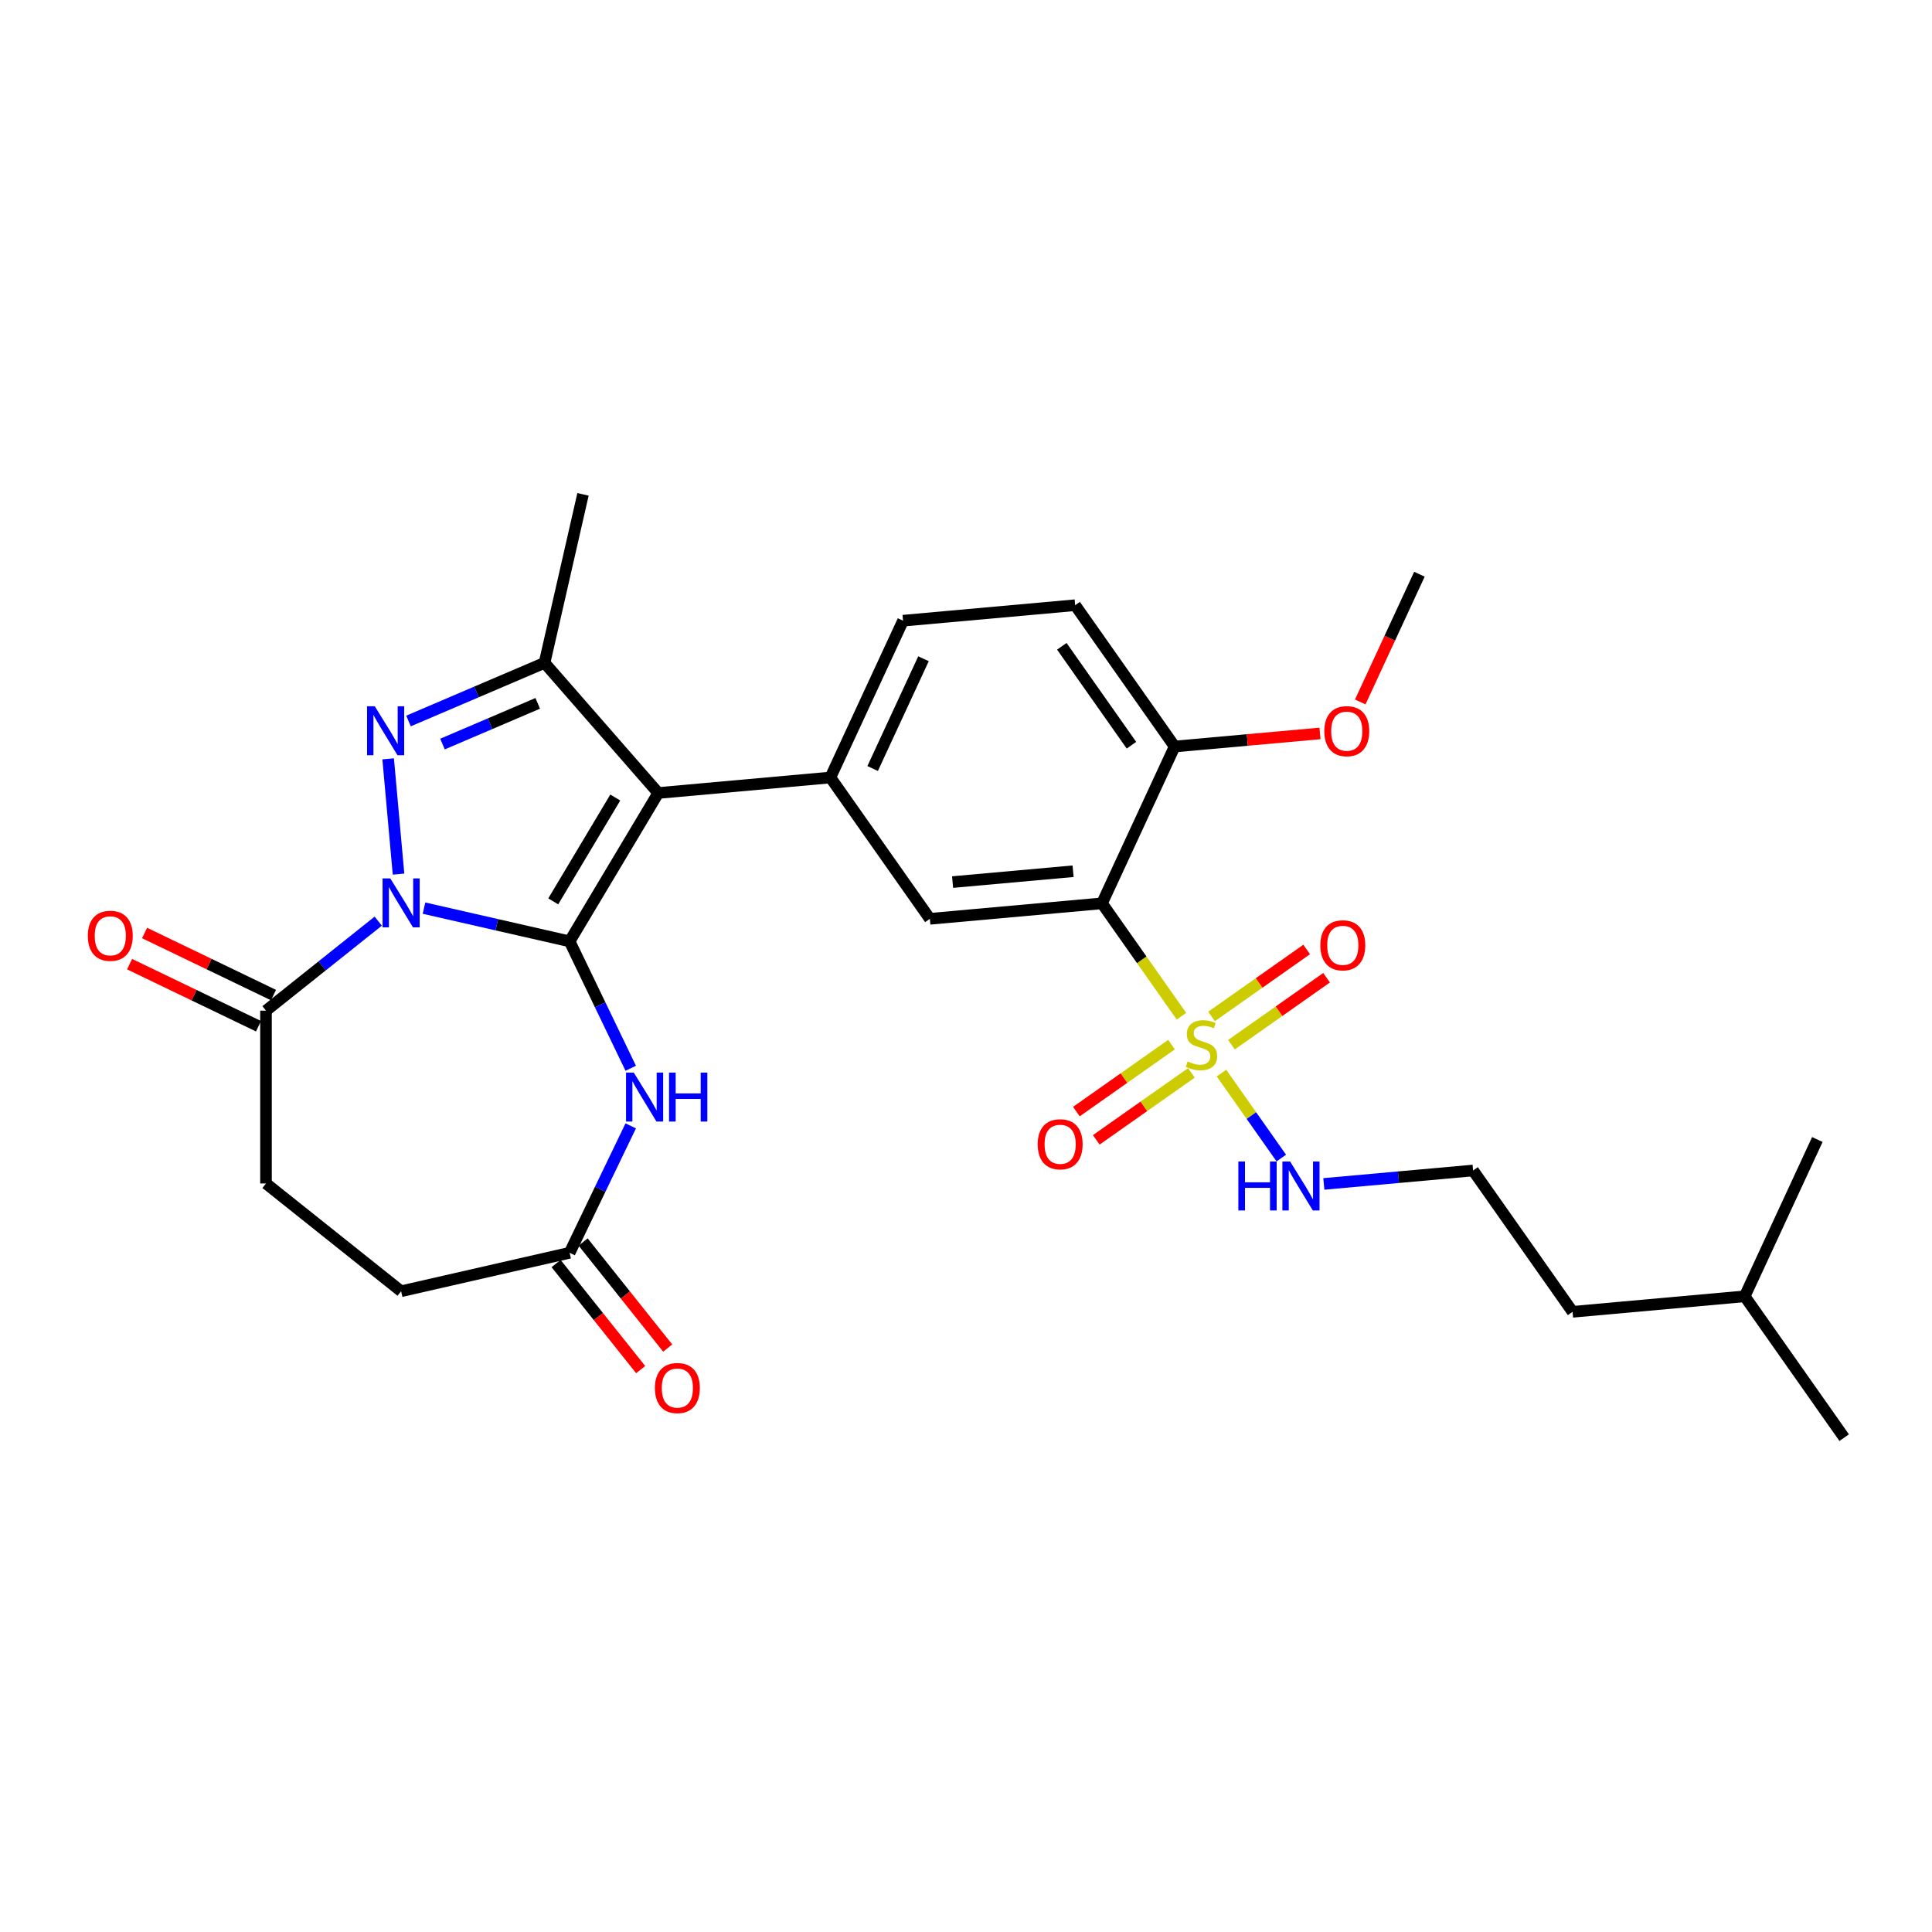 <?xml version='1.0' encoding='iso-8859-1'?>
<svg version='1.1' baseProfile='full'
              xmlns='http://www.w3.org/2000/svg'
                      xmlns:rdkit='http://www.rdkit.org/xml'
                      xmlns:xlink='http://www.w3.org/1999/xlink'
                  xml:space='preserve'
width='1000px' height='1000px' viewBox='0 0 1000 1000'>
<!-- END OF HEADER -->
<rect style='opacity:1.0;fill:#FFFFFF;stroke:none' width='1000' height='1000' x='0' y='0'> </rect>
<path class='bond-0' d='M 294.829,487.246 L 257.145,478.645' style='fill:none;fill-rule:evenodd;stroke:#000000;stroke-width:6px;stroke-linecap:butt;stroke-linejoin:miter;stroke-opacity:1' />
<path class='bond-0' d='M 257.145,478.645 L 219.461,470.044' style='fill:none;fill-rule:evenodd;stroke:#0000FF;stroke-width:6px;stroke-linecap:butt;stroke-linejoin:miter;stroke-opacity:1' />
<path class='bond-1' d='M 294.829,487.246 L 340.71,410.454' style='fill:none;fill-rule:evenodd;stroke:#000000;stroke-width:6px;stroke-linecap:butt;stroke-linejoin:miter;stroke-opacity:1' />
<path class='bond-1' d='M 286.353,466.551 L 318.47,412.797' style='fill:none;fill-rule:evenodd;stroke:#000000;stroke-width:6px;stroke-linecap:butt;stroke-linejoin:miter;stroke-opacity:1' />
<path class='bond-6' d='M 294.829,487.246 L 310.647,520.093' style='fill:none;fill-rule:evenodd;stroke:#000000;stroke-width:6px;stroke-linecap:butt;stroke-linejoin:miter;stroke-opacity:1' />
<path class='bond-6' d='M 310.647,520.093 L 326.465,552.939' style='fill:none;fill-rule:evenodd;stroke:#0000FF;stroke-width:6px;stroke-linecap:butt;stroke-linejoin:miter;stroke-opacity:1' />
<path class='bond-2' d='M 206.276,452.438 L 200.907,392.776' style='fill:none;fill-rule:evenodd;stroke:#0000FF;stroke-width:6px;stroke-linecap:butt;stroke-linejoin:miter;stroke-opacity:1' />
<path class='bond-8' d='M 195.774,476.786 L 166.727,499.95' style='fill:none;fill-rule:evenodd;stroke:#0000FF;stroke-width:6px;stroke-linecap:butt;stroke-linejoin:miter;stroke-opacity:1' />
<path class='bond-8' d='M 166.727,499.95 L 137.679,523.115' style='fill:none;fill-rule:evenodd;stroke:#000000;stroke-width:6px;stroke-linecap:butt;stroke-linejoin:miter;stroke-opacity:1' />
<path class='bond-4' d='M 340.71,410.454 L 281.855,343.089' style='fill:none;fill-rule:evenodd;stroke:#000000;stroke-width:6px;stroke-linecap:butt;stroke-linejoin:miter;stroke-opacity:1' />
<path class='bond-7' d='M 340.71,410.454 L 429.805,402.436' style='fill:none;fill-rule:evenodd;stroke:#000000;stroke-width:6px;stroke-linecap:butt;stroke-linejoin:miter;stroke-opacity:1' />
<path class='bond-29' d='M 211.443,373.184 L 246.649,358.136' style='fill:none;fill-rule:evenodd;stroke:#0000FF;stroke-width:6px;stroke-linecap:butt;stroke-linejoin:miter;stroke-opacity:1' />
<path class='bond-29' d='M 246.649,358.136 L 281.855,343.089' style='fill:none;fill-rule:evenodd;stroke:#000000;stroke-width:6px;stroke-linecap:butt;stroke-linejoin:miter;stroke-opacity:1' />
<path class='bond-29' d='M 229.036,385.121 L 253.68,374.588' style='fill:none;fill-rule:evenodd;stroke:#0000FF;stroke-width:6px;stroke-linecap:butt;stroke-linejoin:miter;stroke-opacity:1' />
<path class='bond-29' d='M 253.68,374.588 L 278.325,364.054' style='fill:none;fill-rule:evenodd;stroke:#000000;stroke-width:6px;stroke-linecap:butt;stroke-linejoin:miter;stroke-opacity:1' />
<path class='bond-3' d='M 611.523,525.999 L 590.957,496.782' style='fill:none;fill-rule:evenodd;stroke:#CCCC00;stroke-width:6px;stroke-linecap:butt;stroke-linejoin:miter;stroke-opacity:1' />
<path class='bond-3' d='M 590.957,496.782 L 570.391,467.566' style='fill:none;fill-rule:evenodd;stroke:#000000;stroke-width:6px;stroke-linecap:butt;stroke-linejoin:miter;stroke-opacity:1' />
<path class='bond-11' d='M 606.374,540.691 L 581.754,558.022' style='fill:none;fill-rule:evenodd;stroke:#CCCC00;stroke-width:6px;stroke-linecap:butt;stroke-linejoin:miter;stroke-opacity:1' />
<path class='bond-11' d='M 581.754,558.022 L 557.133,575.354' style='fill:none;fill-rule:evenodd;stroke:#FF0000;stroke-width:6px;stroke-linecap:butt;stroke-linejoin:miter;stroke-opacity:1' />
<path class='bond-11' d='M 616.673,555.321 L 592.052,572.652' style='fill:none;fill-rule:evenodd;stroke:#CCCC00;stroke-width:6px;stroke-linecap:butt;stroke-linejoin:miter;stroke-opacity:1' />
<path class='bond-11' d='M 592.052,572.652 L 567.431,589.983' style='fill:none;fill-rule:evenodd;stroke:#FF0000;stroke-width:6px;stroke-linecap:butt;stroke-linejoin:miter;stroke-opacity:1' />
<path class='bond-12' d='M 637.39,540.737 L 662.011,523.406' style='fill:none;fill-rule:evenodd;stroke:#CCCC00;stroke-width:6px;stroke-linecap:butt;stroke-linejoin:miter;stroke-opacity:1' />
<path class='bond-12' d='M 662.011,523.406 L 686.631,506.075' style='fill:none;fill-rule:evenodd;stroke:#FF0000;stroke-width:6px;stroke-linecap:butt;stroke-linejoin:miter;stroke-opacity:1' />
<path class='bond-12' d='M 627.092,526.108 L 651.712,508.776' style='fill:none;fill-rule:evenodd;stroke:#CCCC00;stroke-width:6px;stroke-linecap:butt;stroke-linejoin:miter;stroke-opacity:1' />
<path class='bond-12' d='M 651.712,508.776 L 676.333,491.445' style='fill:none;fill-rule:evenodd;stroke:#FF0000;stroke-width:6px;stroke-linecap:butt;stroke-linejoin:miter;stroke-opacity:1' />
<path class='bond-14' d='M 632.241,555.43 L 647.72,577.42' style='fill:none;fill-rule:evenodd;stroke:#CCCC00;stroke-width:6px;stroke-linecap:butt;stroke-linejoin:miter;stroke-opacity:1' />
<path class='bond-14' d='M 647.72,577.42 L 663.2,599.41' style='fill:none;fill-rule:evenodd;stroke:#0000FF;stroke-width:6px;stroke-linecap:butt;stroke-linejoin:miter;stroke-opacity:1' />
<path class='bond-21' d='M 281.855,343.089 L 301.76,255.877' style='fill:none;fill-rule:evenodd;stroke:#000000;stroke-width:6px;stroke-linecap:butt;stroke-linejoin:miter;stroke-opacity:1' />
<path class='bond-5' d='M 570.391,467.566 L 481.296,475.584' style='fill:none;fill-rule:evenodd;stroke:#000000;stroke-width:6px;stroke-linecap:butt;stroke-linejoin:miter;stroke-opacity:1' />
<path class='bond-5' d='M 555.423,450.95 L 493.057,456.563' style='fill:none;fill-rule:evenodd;stroke:#000000;stroke-width:6px;stroke-linecap:butt;stroke-linejoin:miter;stroke-opacity:1' />
<path class='bond-31' d='M 570.391,467.566 L 607.993,386.398' style='fill:none;fill-rule:evenodd;stroke:#000000;stroke-width:6px;stroke-linecap:butt;stroke-linejoin:miter;stroke-opacity:1' />
<path class='bond-10' d='M 326.465,582.745 L 310.647,615.591' style='fill:none;fill-rule:evenodd;stroke:#0000FF;stroke-width:6px;stroke-linecap:butt;stroke-linejoin:miter;stroke-opacity:1' />
<path class='bond-10' d='M 310.647,615.591 L 294.829,648.438' style='fill:none;fill-rule:evenodd;stroke:#000000;stroke-width:6px;stroke-linecap:butt;stroke-linejoin:miter;stroke-opacity:1' />
<path class='bond-9' d='M 429.805,402.436 L 481.296,475.584' style='fill:none;fill-rule:evenodd;stroke:#000000;stroke-width:6px;stroke-linecap:butt;stroke-linejoin:miter;stroke-opacity:1' />
<path class='bond-15' d='M 429.805,402.436 L 467.408,321.268' style='fill:none;fill-rule:evenodd;stroke:#000000;stroke-width:6px;stroke-linecap:butt;stroke-linejoin:miter;stroke-opacity:1' />
<path class='bond-15' d='M 451.679,397.781 L 478.001,340.964' style='fill:none;fill-rule:evenodd;stroke:#000000;stroke-width:6px;stroke-linecap:butt;stroke-linejoin:miter;stroke-opacity:1' />
<path class='bond-16' d='M 141.561,515.055 L 108.195,498.987' style='fill:none;fill-rule:evenodd;stroke:#000000;stroke-width:6px;stroke-linecap:butt;stroke-linejoin:miter;stroke-opacity:1' />
<path class='bond-16' d='M 108.195,498.987 L 74.83,482.92' style='fill:none;fill-rule:evenodd;stroke:#FF0000;stroke-width:6px;stroke-linecap:butt;stroke-linejoin:miter;stroke-opacity:1' />
<path class='bond-16' d='M 133.798,531.174 L 100.433,515.107' style='fill:none;fill-rule:evenodd;stroke:#000000;stroke-width:6px;stroke-linecap:butt;stroke-linejoin:miter;stroke-opacity:1' />
<path class='bond-16' d='M 100.433,515.107 L 67.068,499.039' style='fill:none;fill-rule:evenodd;stroke:#FF0000;stroke-width:6px;stroke-linecap:butt;stroke-linejoin:miter;stroke-opacity:1' />
<path class='bond-17' d='M 137.679,523.115 L 137.679,612.569' style='fill:none;fill-rule:evenodd;stroke:#000000;stroke-width:6px;stroke-linecap:butt;stroke-linejoin:miter;stroke-opacity:1' />
<path class='bond-18' d='M 287.835,654.015 L 309.723,681.461' style='fill:none;fill-rule:evenodd;stroke:#000000;stroke-width:6px;stroke-linecap:butt;stroke-linejoin:miter;stroke-opacity:1' />
<path class='bond-18' d='M 309.723,681.461 L 331.61,708.907' style='fill:none;fill-rule:evenodd;stroke:#FF0000;stroke-width:6px;stroke-linecap:butt;stroke-linejoin:miter;stroke-opacity:1' />
<path class='bond-18' d='M 301.823,642.86 L 323.711,670.306' style='fill:none;fill-rule:evenodd;stroke:#000000;stroke-width:6px;stroke-linecap:butt;stroke-linejoin:miter;stroke-opacity:1' />
<path class='bond-18' d='M 323.711,670.306 L 345.598,697.752' style='fill:none;fill-rule:evenodd;stroke:#FF0000;stroke-width:6px;stroke-linecap:butt;stroke-linejoin:miter;stroke-opacity:1' />
<path class='bond-20' d='M 294.829,648.438 L 207.618,668.343' style='fill:none;fill-rule:evenodd;stroke:#000000;stroke-width:6px;stroke-linecap:butt;stroke-linejoin:miter;stroke-opacity:1' />
<path class='bond-13' d='M 607.993,386.398 L 556.502,313.25' style='fill:none;fill-rule:evenodd;stroke:#000000;stroke-width:6px;stroke-linecap:butt;stroke-linejoin:miter;stroke-opacity:1' />
<path class='bond-13' d='M 585.64,385.724 L 549.596,334.52' style='fill:none;fill-rule:evenodd;stroke:#000000;stroke-width:6px;stroke-linecap:butt;stroke-linejoin:miter;stroke-opacity:1' />
<path class='bond-22' d='M 607.993,386.398 L 645.608,383.013' style='fill:none;fill-rule:evenodd;stroke:#000000;stroke-width:6px;stroke-linecap:butt;stroke-linejoin:miter;stroke-opacity:1' />
<path class='bond-22' d='M 645.608,383.013 L 683.222,379.628' style='fill:none;fill-rule:evenodd;stroke:#FF0000;stroke-width:6px;stroke-linecap:butt;stroke-linejoin:miter;stroke-opacity:1' />
<path class='bond-23' d='M 685.217,612.797 L 723.843,609.321' style='fill:none;fill-rule:evenodd;stroke:#0000FF;stroke-width:6px;stroke-linecap:butt;stroke-linejoin:miter;stroke-opacity:1' />
<path class='bond-23' d='M 723.843,609.321 L 762.468,605.844' style='fill:none;fill-rule:evenodd;stroke:#000000;stroke-width:6px;stroke-linecap:butt;stroke-linejoin:miter;stroke-opacity:1' />
<path class='bond-19' d='M 467.408,321.268 L 556.502,313.25' style='fill:none;fill-rule:evenodd;stroke:#000000;stroke-width:6px;stroke-linecap:butt;stroke-linejoin:miter;stroke-opacity:1' />
<path class='bond-30' d='M 137.679,612.569 L 207.618,668.343' style='fill:none;fill-rule:evenodd;stroke:#000000;stroke-width:6px;stroke-linecap:butt;stroke-linejoin:miter;stroke-opacity:1' />
<path class='bond-26' d='M 704.058,363.333 L 719.375,330.273' style='fill:none;fill-rule:evenodd;stroke:#FF0000;stroke-width:6px;stroke-linecap:butt;stroke-linejoin:miter;stroke-opacity:1' />
<path class='bond-26' d='M 719.375,330.273 L 734.691,297.212' style='fill:none;fill-rule:evenodd;stroke:#000000;stroke-width:6px;stroke-linecap:butt;stroke-linejoin:miter;stroke-opacity:1' />
<path class='bond-24' d='M 762.468,605.844 L 813.96,678.993' style='fill:none;fill-rule:evenodd;stroke:#000000;stroke-width:6px;stroke-linecap:butt;stroke-linejoin:miter;stroke-opacity:1' />
<path class='bond-25' d='M 813.96,678.993 L 903.054,670.974' style='fill:none;fill-rule:evenodd;stroke:#000000;stroke-width:6px;stroke-linecap:butt;stroke-linejoin:miter;stroke-opacity:1' />
<path class='bond-27' d='M 903.054,670.974 L 954.545,744.123' style='fill:none;fill-rule:evenodd;stroke:#000000;stroke-width:6px;stroke-linecap:butt;stroke-linejoin:miter;stroke-opacity:1' />
<path class='bond-28' d='M 903.054,670.974 L 940.657,589.807' style='fill:none;fill-rule:evenodd;stroke:#000000;stroke-width:6px;stroke-linecap:butt;stroke-linejoin:miter;stroke-opacity:1' />
<path  class='atom-1' d='M 202.018 454.674
L 210.319 468.092
Q 211.142 469.416, 212.466 471.814
Q 213.79 474.211, 213.862 474.354
L 213.862 454.674
L 217.225 454.674
L 217.225 480.008
L 213.754 480.008
L 204.845 465.337
Q 203.807 463.62, 202.698 461.652
Q 201.624 459.684, 201.302 459.075
L 201.302 480.008
L 198.01 480.008
L 198.01 454.674
L 202.018 454.674
' fill='#0000FF'/>
<path  class='atom-3' d='M 193.999 365.58
L 202.301 378.998
Q 203.124 380.322, 204.447 382.719
Q 205.771 385.117, 205.843 385.26
L 205.843 365.58
L 209.206 365.58
L 209.206 390.913
L 205.736 390.913
L 196.826 376.243
Q 195.788 374.525, 194.679 372.557
Q 193.606 370.589, 193.284 369.981
L 193.284 390.913
L 189.992 390.913
L 189.992 365.58
L 193.999 365.58
' fill='#0000FF'/>
<path  class='atom-4' d='M 614.726 549.409
Q 615.012 549.517, 616.193 550.018
Q 617.374 550.519, 618.662 550.841
Q 619.986 551.127, 621.274 551.127
Q 623.671 551.127, 625.067 549.982
Q 626.462 548.801, 626.462 546.761
Q 626.462 545.366, 625.747 544.507
Q 625.067 543.648, 623.993 543.183
Q 622.92 542.718, 621.131 542.181
Q 618.877 541.502, 617.517 540.857
Q 616.193 540.213, 615.227 538.854
Q 614.296 537.494, 614.296 535.204
Q 614.296 532.019, 616.443 530.051
Q 618.626 528.083, 622.92 528.083
Q 625.854 528.083, 629.182 529.479
L 628.359 532.234
Q 625.317 530.982, 623.027 530.982
Q 620.558 530.982, 619.199 532.019
Q 617.839 533.021, 617.875 534.775
Q 617.875 536.134, 618.554 536.957
Q 619.27 537.78, 620.272 538.245
Q 621.31 538.711, 623.027 539.247
Q 625.317 539.963, 626.677 540.679
Q 628.037 541.394, 629.003 542.861
Q 630.005 544.292, 630.005 546.761
Q 630.005 550.268, 627.643 552.164
Q 625.317 554.025, 621.417 554.025
Q 619.163 554.025, 617.445 553.524
Q 615.763 553.059, 613.76 552.236
L 614.726 549.409
' fill='#CCCC00'/>
<path  class='atom-7' d='M 328.042 555.175
L 336.344 568.593
Q 337.167 569.917, 338.491 572.315
Q 339.815 574.712, 339.886 574.855
L 339.886 555.175
L 343.25 555.175
L 343.25 580.509
L 339.779 580.509
L 330.869 565.838
Q 329.831 564.121, 328.722 562.153
Q 327.649 560.185, 327.327 559.576
L 327.327 580.509
L 324.035 580.509
L 324.035 555.175
L 328.042 555.175
' fill='#0000FF'/>
<path  class='atom-7' d='M 346.291 555.175
L 349.726 555.175
L 349.726 565.946
L 362.679 565.946
L 362.679 555.175
L 366.114 555.175
L 366.114 580.509
L 362.679 580.509
L 362.679 568.808
L 349.726 568.808
L 349.726 580.509
L 346.291 580.509
L 346.291 555.175
' fill='#0000FF'/>
<path  class='atom-12' d='M 537.104 592.277
Q 537.104 586.194, 540.11 582.795
Q 543.116 579.396, 548.734 579.396
Q 554.351 579.396, 557.357 582.795
Q 560.363 586.194, 560.363 592.277
Q 560.363 598.432, 557.321 601.938
Q 554.28 605.409, 548.734 605.409
Q 543.152 605.409, 540.11 601.938
Q 537.104 598.468, 537.104 592.277
M 548.734 602.547
Q 552.598 602.547, 554.673 599.97
Q 556.784 597.358, 556.784 592.277
Q 556.784 587.304, 554.673 584.799
Q 552.598 582.258, 548.734 582.258
Q 544.869 582.258, 542.758 584.763
Q 540.683 587.268, 540.683 592.277
Q 540.683 597.394, 542.758 599.97
Q 544.869 602.547, 548.734 602.547
' fill='#FF0000'/>
<path  class='atom-13' d='M 683.402 489.294
Q 683.402 483.211, 686.407 479.812
Q 689.413 476.413, 695.031 476.413
Q 700.649 476.413, 703.654 479.812
Q 706.66 483.211, 706.66 489.294
Q 706.66 495.449, 703.618 498.955
Q 700.577 502.426, 695.031 502.426
Q 689.449 502.426, 686.407 498.955
Q 683.402 495.485, 683.402 489.294
M 695.031 499.564
Q 698.895 499.564, 700.971 496.987
Q 703.082 494.375, 703.082 489.294
Q 703.082 484.321, 700.971 481.816
Q 698.895 479.275, 695.031 479.275
Q 691.166 479.275, 689.055 481.78
Q 686.98 484.285, 686.98 489.294
Q 686.98 494.411, 689.055 496.987
Q 691.166 499.564, 695.031 499.564
' fill='#FF0000'/>
<path  class='atom-15' d='M 640.973 601.196
L 644.408 601.196
L 644.408 611.967
L 657.361 611.967
L 657.361 601.196
L 660.796 601.196
L 660.796 626.53
L 657.361 626.53
L 657.361 614.829
L 644.408 614.829
L 644.408 626.53
L 640.973 626.53
L 640.973 601.196
' fill='#0000FF'/>
<path  class='atom-15' d='M 667.774 601.196
L 676.075 614.614
Q 676.898 615.938, 678.222 618.336
Q 679.546 620.733, 679.618 620.876
L 679.618 601.196
L 682.981 601.196
L 682.981 626.53
L 679.51 626.53
L 670.601 611.859
Q 669.563 610.142, 668.454 608.174
Q 667.38 606.206, 667.058 605.597
L 667.058 626.53
L 663.766 626.53
L 663.766 601.196
L 667.774 601.196
' fill='#0000FF'/>
<path  class='atom-17' d='M 45.455 484.374
Q 45.455 478.291, 48.46 474.891
Q 51.466 471.492, 57.084 471.492
Q 62.701 471.492, 65.707 474.891
Q 68.713 478.291, 68.713 484.374
Q 68.713 490.528, 65.671 494.035
Q 62.63 497.505, 57.084 497.505
Q 51.502 497.505, 48.46 494.035
Q 45.455 490.564, 45.455 484.374
M 57.084 494.643
Q 60.948 494.643, 63.023 492.067
Q 65.135 489.455, 65.135 484.374
Q 65.135 479.4, 63.023 476.895
Q 60.948 474.355, 57.084 474.355
Q 53.219 474.355, 51.108 476.859
Q 49.033 479.364, 49.033 484.374
Q 49.033 489.49, 51.108 492.067
Q 53.219 494.643, 57.084 494.643
' fill='#FF0000'/>
<path  class='atom-19' d='M 338.974 718.448
Q 338.974 712.365, 341.98 708.965
Q 344.986 705.566, 350.603 705.566
Q 356.221 705.566, 359.227 708.965
Q 362.232 712.365, 362.232 718.448
Q 362.232 724.602, 359.191 728.109
Q 356.149 731.58, 350.603 731.58
Q 345.021 731.58, 341.98 728.109
Q 338.974 724.638, 338.974 718.448
M 350.603 728.717
Q 354.468 728.717, 356.543 726.141
Q 358.654 723.529, 358.654 718.448
Q 358.654 713.474, 356.543 710.969
Q 354.468 708.429, 350.603 708.429
Q 346.739 708.429, 344.628 710.933
Q 342.552 713.438, 342.552 718.448
Q 342.552 723.564, 344.628 726.141
Q 346.739 728.717, 350.603 728.717
' fill='#FF0000'/>
<path  class='atom-23' d='M 685.459 378.451
Q 685.459 372.368, 688.464 368.969
Q 691.47 365.57, 697.088 365.57
Q 702.706 365.57, 705.711 368.969
Q 708.717 372.368, 708.717 378.451
Q 708.717 384.606, 705.675 388.112
Q 702.634 391.583, 697.088 391.583
Q 691.506 391.583, 688.464 388.112
Q 685.459 384.642, 685.459 378.451
M 697.088 388.721
Q 700.952 388.721, 703.028 386.144
Q 705.139 383.532, 705.139 378.451
Q 705.139 373.478, 703.028 370.973
Q 700.952 368.432, 697.088 368.432
Q 693.223 368.432, 691.112 370.937
Q 689.037 373.442, 689.037 378.451
Q 689.037 383.568, 691.112 386.144
Q 693.223 388.721, 697.088 388.721
' fill='#FF0000'/>
</svg>
